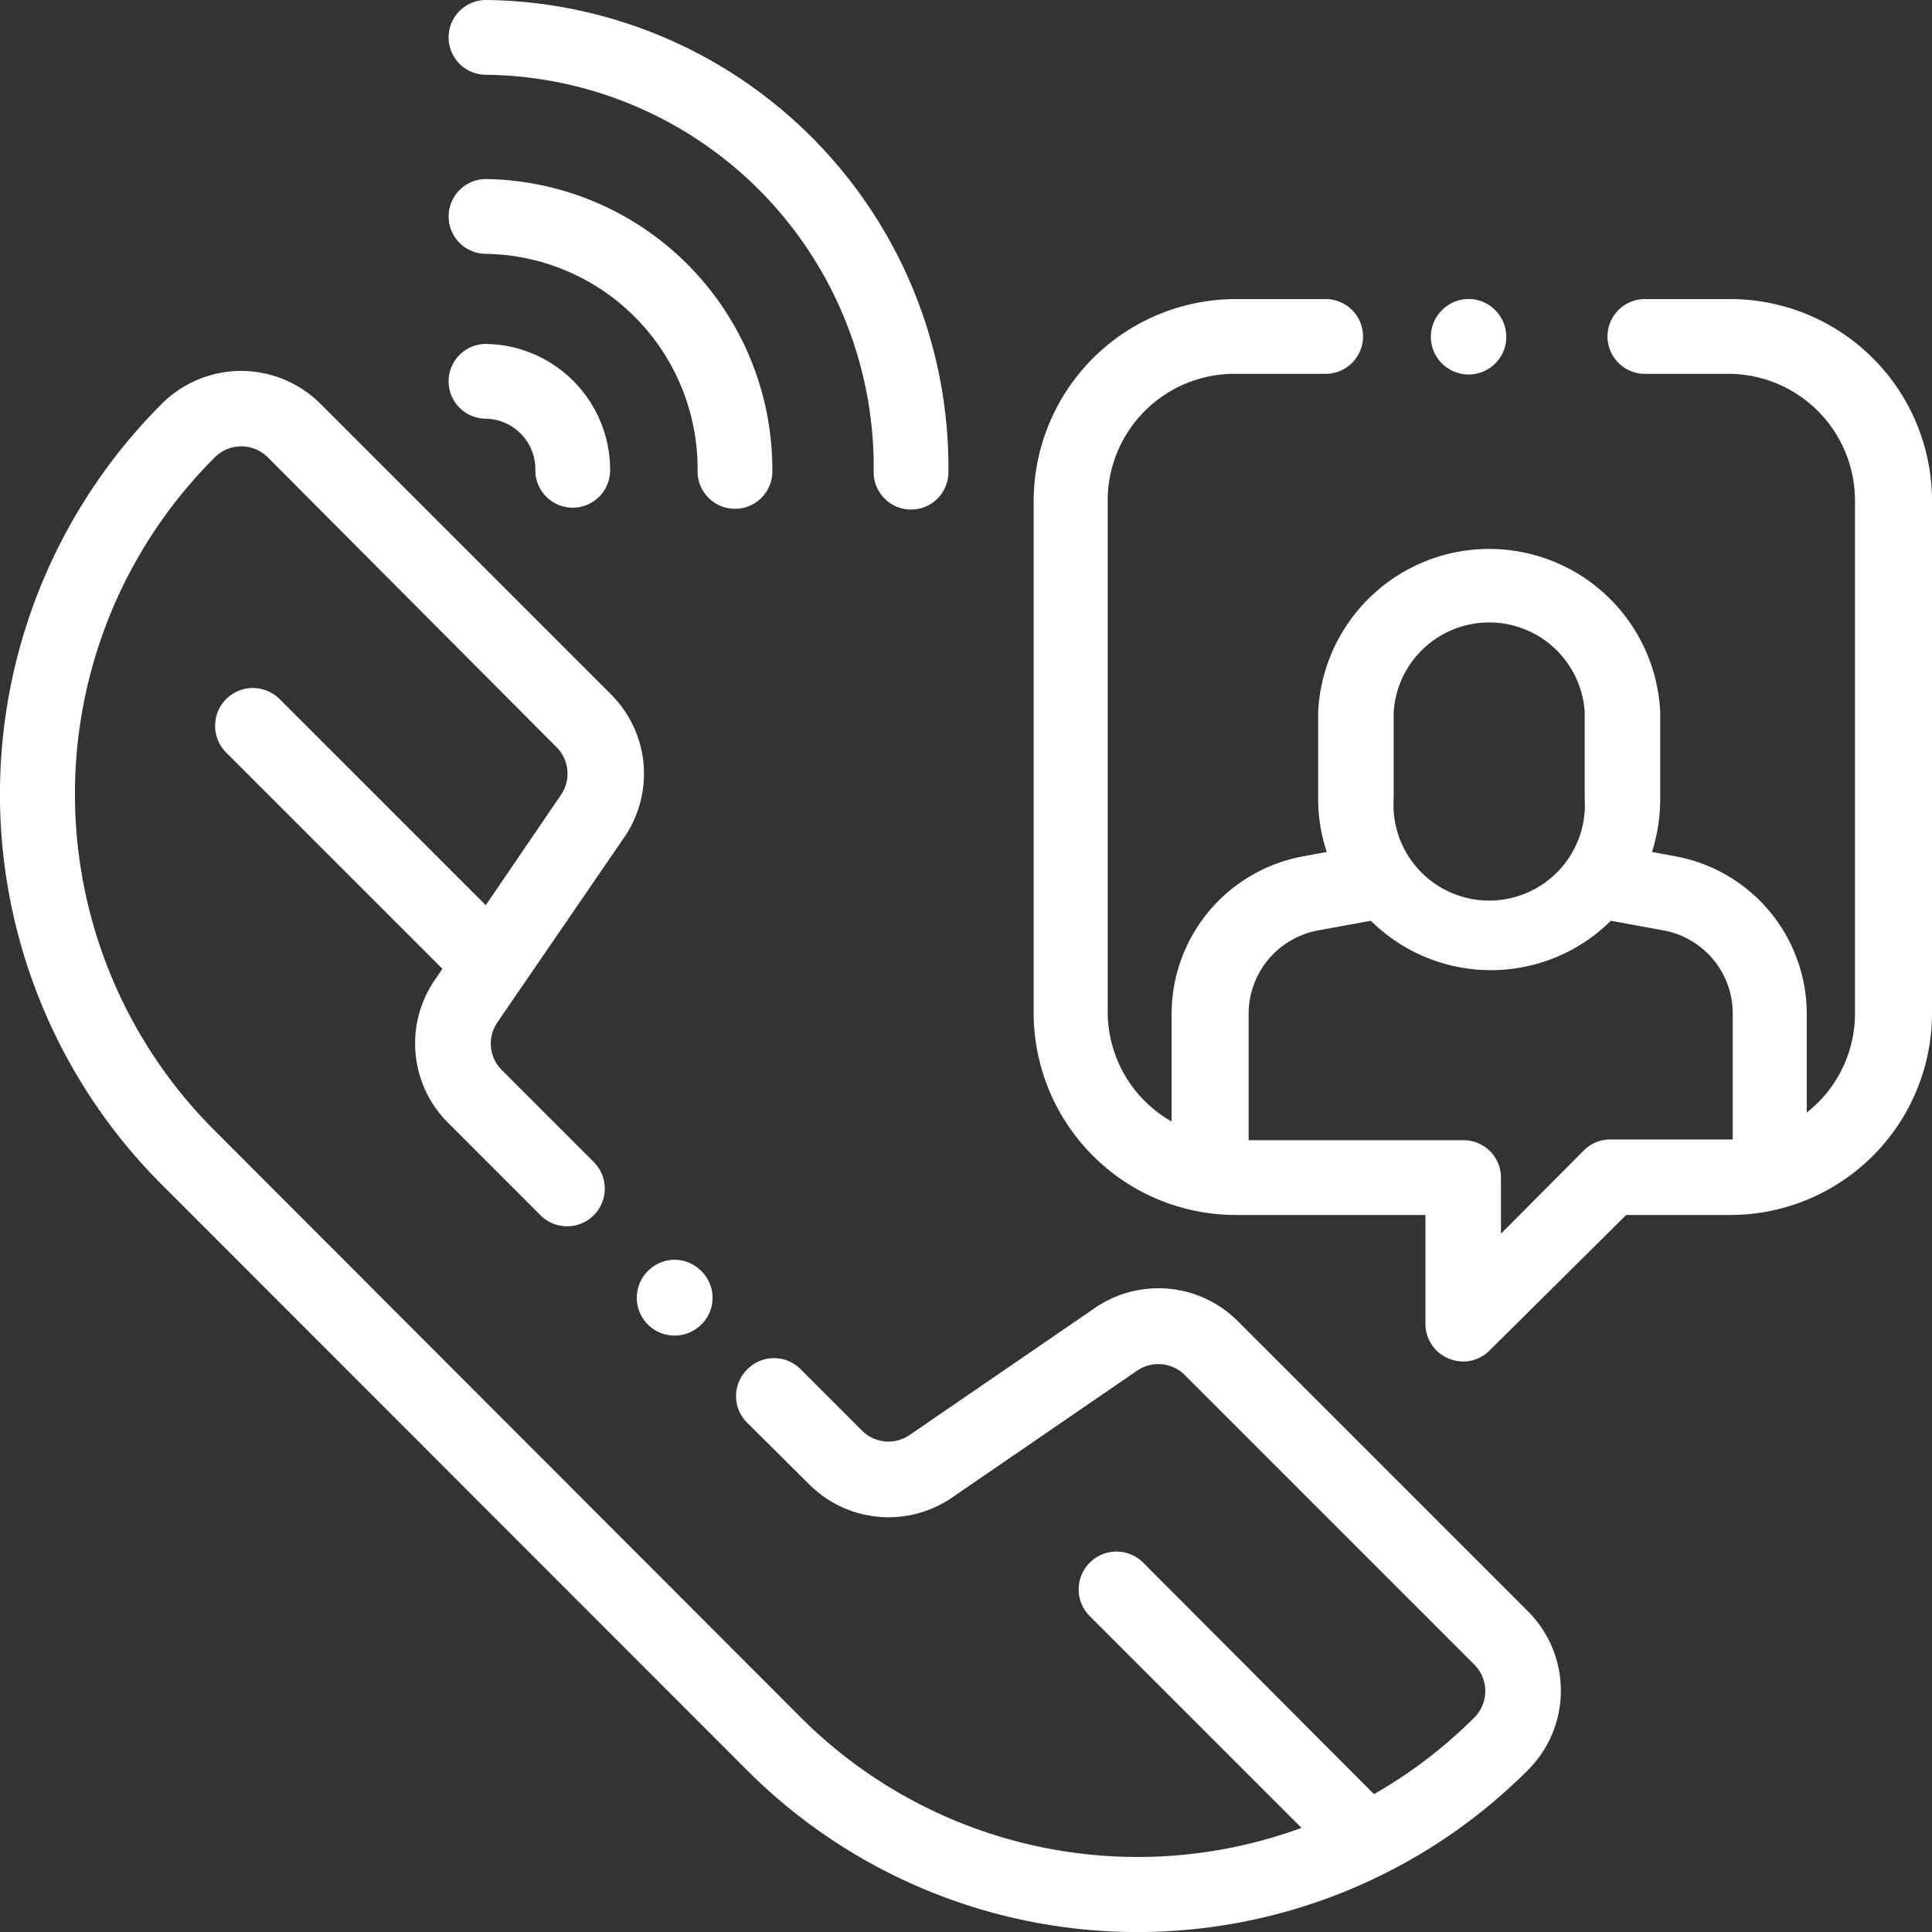 <svg id="Layer_1" data-name="Layer 1" xmlns="http://www.w3.org/2000/svg" viewBox="0 0 51.68 51.68"><rect x="0" y="0" width="51.68" height="51.68" fill="#333333" stroke="none"/><defs><style>.cls-1{fill:#fff;}</style></defs><title>contact icon</title><path class="cls-1" d="M13,0a1,1,0,1,0,0,2A10.49,10.49,0,0,1,23.37,12.63a1,1,0,1,0,2,0A12.51,12.51,0,0,0,13,0Z"/><path class="cls-1" d="M13,4.79a1,1,0,0,0,0,2,5.75,5.75,0,0,1,5.66,5.82,1,1,0,1,0,2,0A7.77,7.77,0,0,0,13,4.79Z"/><path class="cls-1" d="M13,9.2a1,1,0,0,0,0,2,1.35,1.35,0,0,1,1.32,1.38,1,1,0,0,0,2,0A3.37,3.37,0,0,0,13,9.2Z"/><path class="cls-1" d="M46.28,8H44a1,1,0,1,0,0,2h2.24a3.39,3.39,0,0,1,3.38,3.38V27.1a3.37,3.37,0,0,1-1.29,2.66V27.12a4.29,4.29,0,0,0-3.49-4.21l-.65-.12a4.74,4.74,0,0,0,.22-1.42V19.05a4.58,4.58,0,0,0-9.15,0v2.32a4.45,4.45,0,0,0,.23,1.42l-.65.12a4.29,4.29,0,0,0-3.5,4.21V30a3.38,3.38,0,0,1-1.71-2.94V13.4A3.39,3.39,0,0,1,33.05,10h2.41a1,1,0,0,0,0-2H33.05a5.41,5.41,0,0,0-5.4,5.4V27.1a5.41,5.41,0,0,0,5.4,5.4h5.08v2.91a1,1,0,0,0,.62.93,1.09,1.09,0,0,0,.39.08,1,1,0,0,0,.71-.3L43.5,32.5h2.78a5.4,5.4,0,0,0,5.4-5.4V13.4A5.4,5.4,0,0,0,46.28,8Zm-9,11.05a2.56,2.56,0,0,1,5.11,0v2.32a2.56,2.56,0,1,1-5.11,0Zm9,11.43H43.08a1,1,0,0,0-.71.29L40.15,33V31.5a1,1,0,0,0-1-1H33.4V27.12a2.27,2.27,0,0,1,1.85-2.23l1.42-.26a4.56,4.56,0,0,0,6.42,0l1.42.26a2.26,2.26,0,0,1,1.84,2.23v3.36Z"/><path class="cls-1" d="M40,8.3a1,1,0,0,0-1.43,0,1,1,0,0,0,0,1.42A1,1,0,0,0,40,8.3Z"/><path class="cls-1" d="M18.76,34a1,1,0,0,0-1.43,0,1,1,0,0,0,1.43,1.43,1,1,0,0,0,0-1.43Z"/><path class="cls-1" d="M40.86,43.09l-7.74-7.74A3,3,0,0,0,29.27,35l-4.93,3.38a1,1,0,0,1-1.29-.12l-1.63-1.63a1,1,0,0,0-1.43,0,1,1,0,0,0,0,1.43l1.64,1.63a3,3,0,0,0,3.85.36l4.93-3.38a1,1,0,0,1,1.29.12l7.73,7.73a1,1,0,0,1,0,1.43,12.74,12.74,0,0,1-18,0L5.74,30.24a12.71,12.71,0,0,1,0-18,1,1,0,0,1,.71-.3,1,1,0,0,1,.72.3L14.9,20A1,1,0,0,1,15,21.27L11.64,26.2A3,3,0,0,0,12,30.05l2.46,2.46a1,1,0,1,0,1.42-1.43l-2.45-2.45a1,1,0,0,1-.12-1.29l3.38-4.93a3,3,0,0,0-.36-3.85L8.59,10.82a3,3,0,0,0-4.28,0,14.76,14.76,0,0,0,0,20.85L20,47.37a14.76,14.76,0,0,0,20.85,0A3,3,0,0,0,40.86,43.09Z"/><path class="cls-1" d="M13.6,24.82,7.48,18.7a1,1,0,0,0-1.43,1.43l6.12,6.12a1,1,0,0,0,1.43,0A1,1,0,0,0,13.6,24.82Z"/><path class="cls-1" d="M37,48.24,30.58,41.8a1,1,0,0,0-1.43,1.43l6.44,6.44a1,1,0,0,0,1.43,0A1,1,0,0,0,37,48.24Z"/></svg>